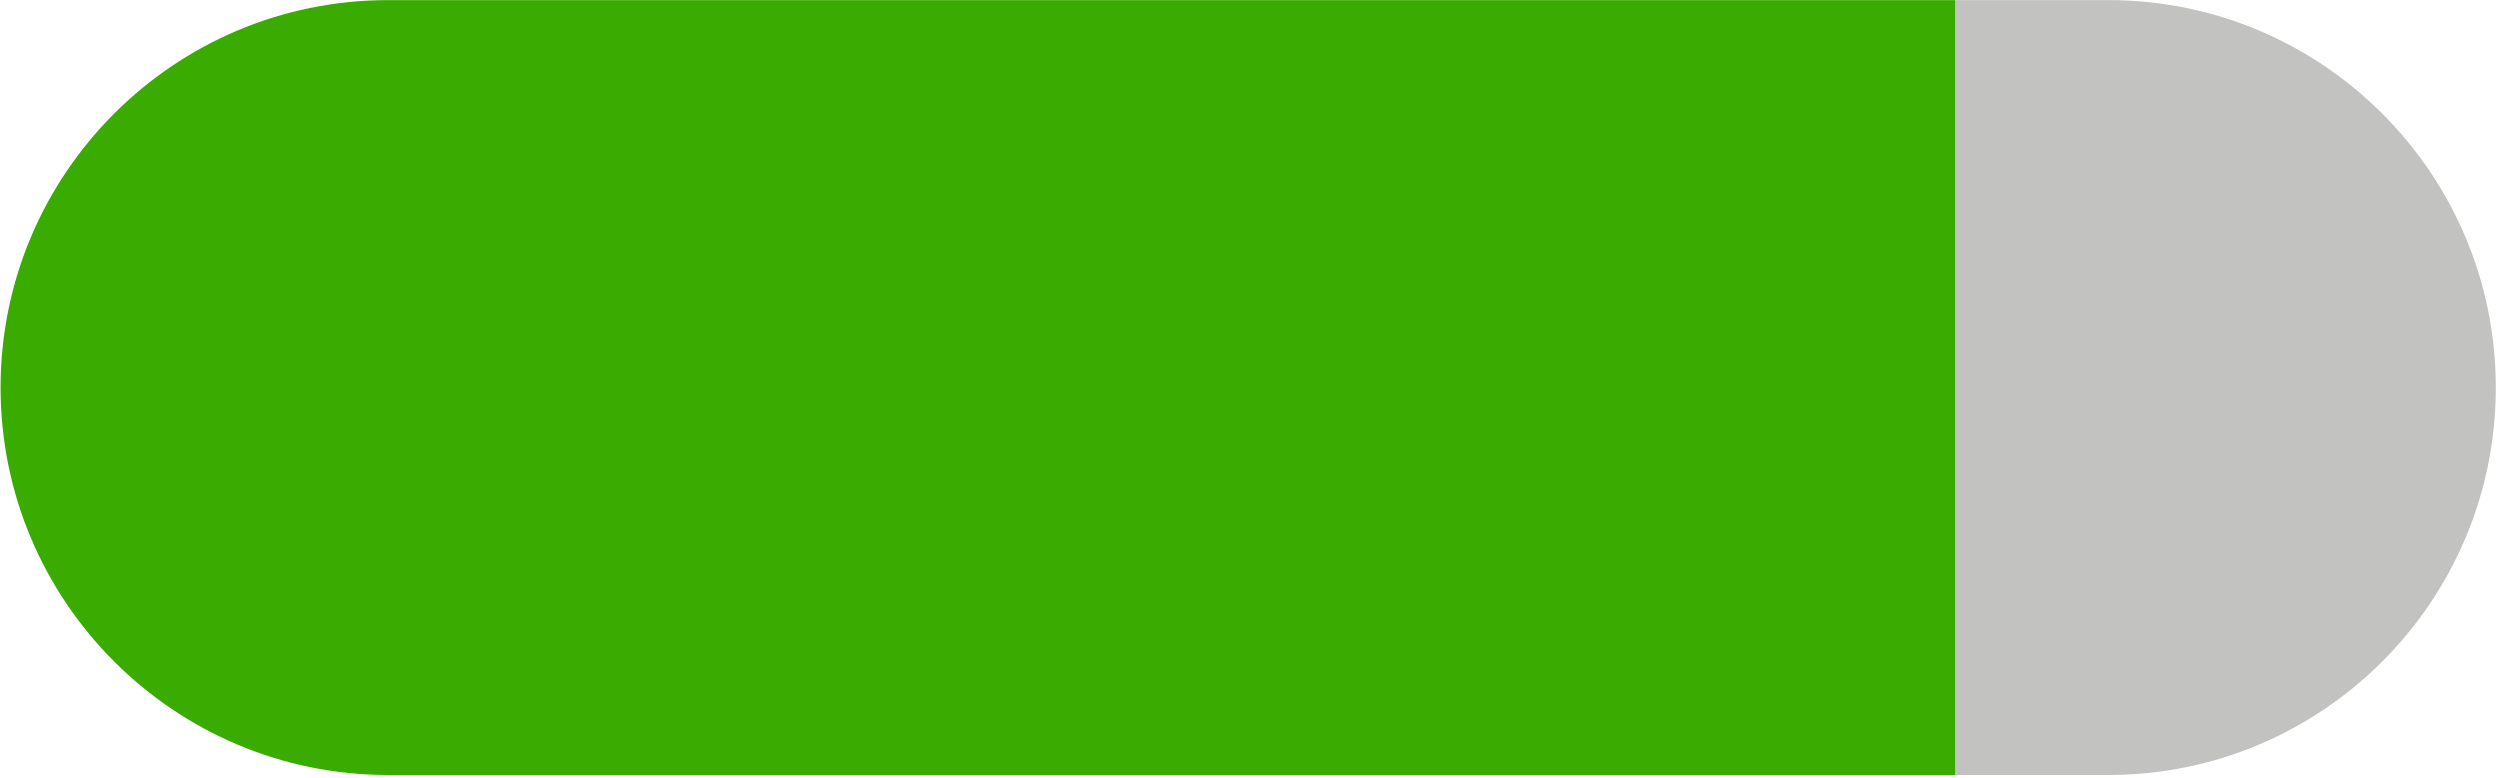 <?xml version="1.0" encoding="UTF-8" standalone="no"?>
<!DOCTYPE svg PUBLIC "-//W3C//DTD SVG 1.1//EN" "http://www.w3.org/Graphics/SVG/1.1/DTD/svg11.dtd">
<svg width="100%" height="100%" viewBox="0 0 463 144" version="1.1" xmlns="http://www.w3.org/2000/svg" xmlns:xlink="http://www.w3.org/1999/xlink" xml:space="preserve" xmlns:serif="http://www.serif.com/" style="fill-rule:evenodd;clip-rule:evenodd;stroke-linejoin:round;stroke-miterlimit:2;">
    <g transform="matrix(1,0,0,1,-258.929,-120.768)">
        <g transform="matrix(3.552,0,0,3.552,-1839.92,-308.18)">
            <g id="duza-ilosc" serif:id="duza ilosc">
                <g transform="matrix(1,0,0,1,-345.357,50.037)">
                    <path d="M1038.19,111.133L1046.18,111.133C1057.33,111.133 1066.38,102.081 1066.38,90.932C1066.38,79.783 1057.33,70.731 1046.18,70.731L1038.19,70.731L1038.19,111.133Z" style="fill:rgb(194,194,193);"/>
                </g>
                <path d="M692.833,120.768L611.123,120.768C599.974,120.768 590.922,129.82 590.922,140.969C590.922,152.118 599.974,161.17 611.123,161.17L692.833,161.17L692.833,120.768Z" style="fill:rgb(58,171,0);"/>
            </g>
        </g>
    </g>
</svg>
